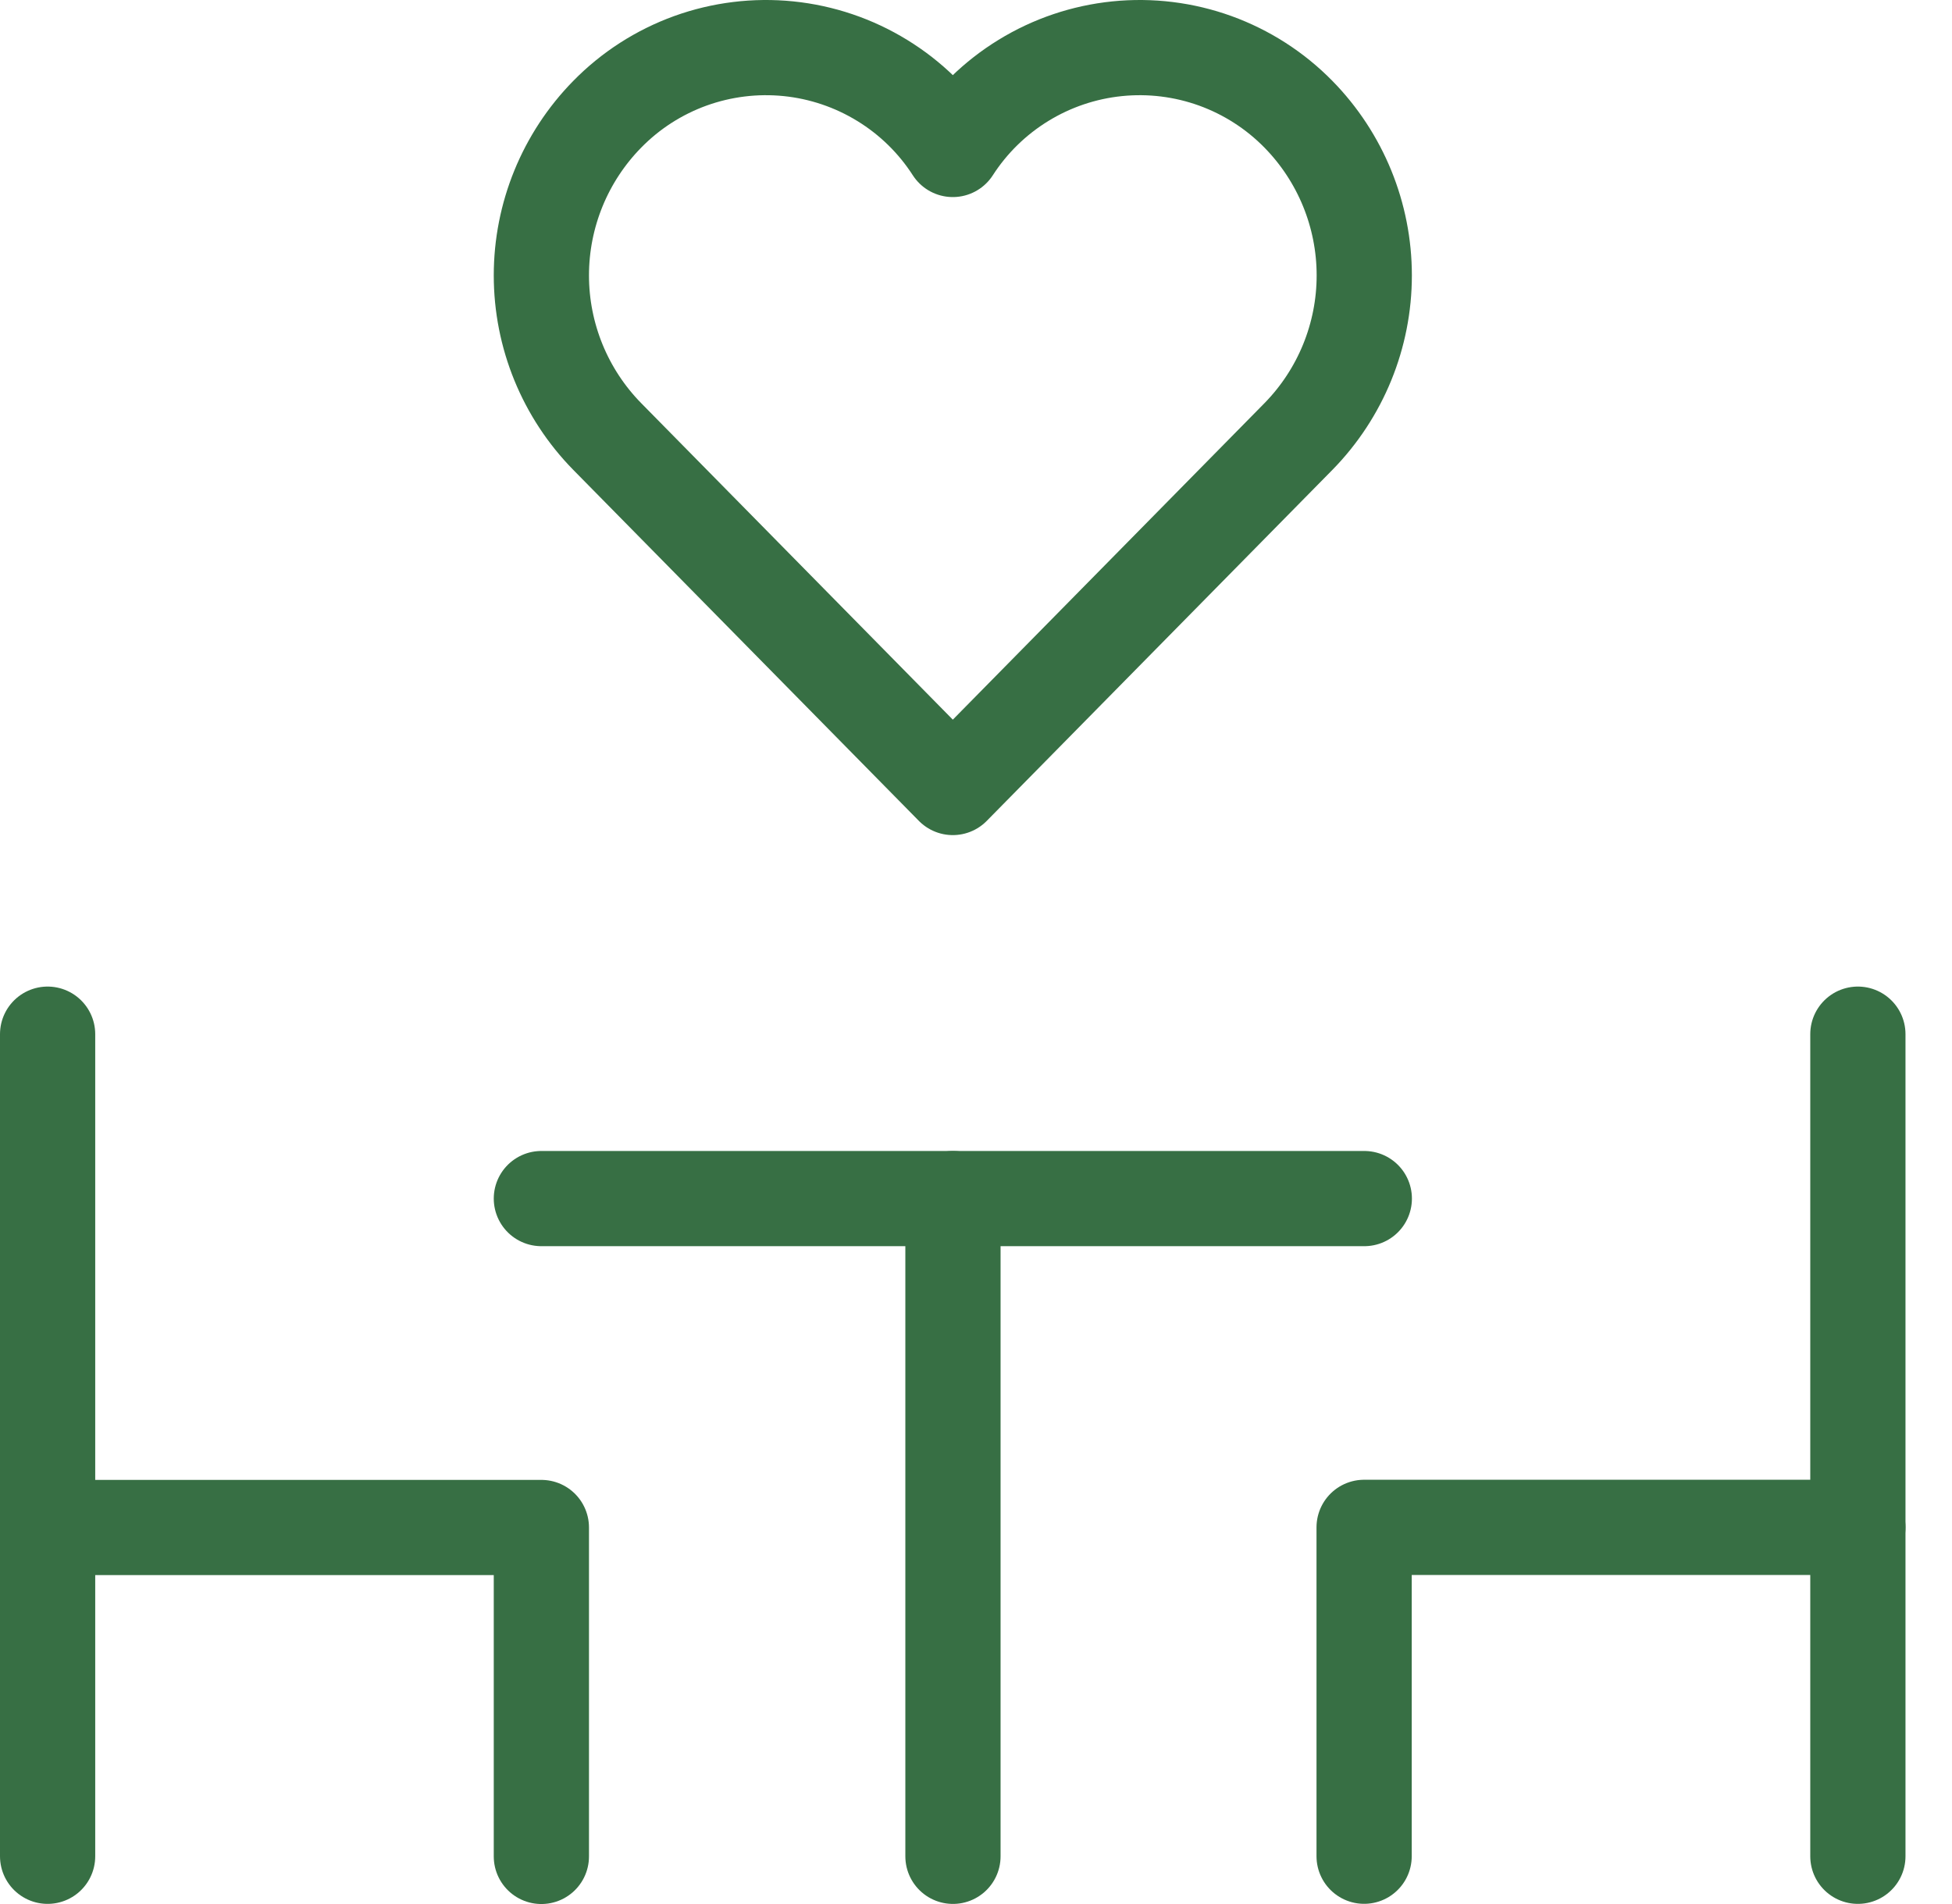<?xml version="1.0" encoding="UTF-8"?> <svg xmlns="http://www.w3.org/2000/svg" width="41" height="40" viewBox="0 0 41 40" fill="none"><path d="M11.371 25.18H28.656" stroke="#376F44" stroke-width="2" stroke-miterlimit="10" stroke-linecap="round" stroke-linejoin="round"></path><path d="M20.016 38.998V25.18" stroke="#376F44" stroke-width="2" stroke-miterlimit="10" stroke-linecap="round" stroke-linejoin="round"></path><path d="M39.023 21.726V38.997" stroke="#376F44" stroke-width="2" stroke-miterlimit="10" stroke-linecap="round" stroke-linejoin="round"></path><path d="M39.023 32.087H28.652V38.996" stroke="#376F44" stroke-width="2" stroke-miterlimit="10" stroke-linecap="round" stroke-linejoin="round"></path><path d="M1 21.726V38.997" stroke="#376F44" stroke-width="2" stroke-miterlimit="10" stroke-linecap="round" stroke-linejoin="round"></path><path d="M1 32.09H11.371V39" stroke="#376F44" stroke-width="2" stroke-miterlimit="10" stroke-linecap="round" stroke-linejoin="round"></path><path d="M27.273 2.401C26.782 1.9 26.185 1.517 25.526 1.278C24.867 1.04 24.162 0.953 23.465 1.024C22.767 1.095 22.095 1.322 21.497 1.689C20.9 2.055 20.392 2.551 20.013 3.14C19.634 2.551 19.127 2.055 18.529 1.689C17.931 1.322 17.259 1.095 16.562 1.024C15.864 0.953 15.16 1.04 14.5 1.278C13.841 1.517 13.244 1.9 12.754 2.401C11.867 3.305 11.371 4.52 11.371 5.786C11.371 7.051 11.867 8.266 12.754 9.17L20.013 16.544L27.273 9.17C28.159 8.266 28.655 7.051 28.655 5.786C28.655 4.52 28.159 3.305 27.273 2.401V2.401Z" stroke="#376F44" stroke-width="2" stroke-miterlimit="10" stroke-linecap="round" stroke-linejoin="round"></path></svg> 